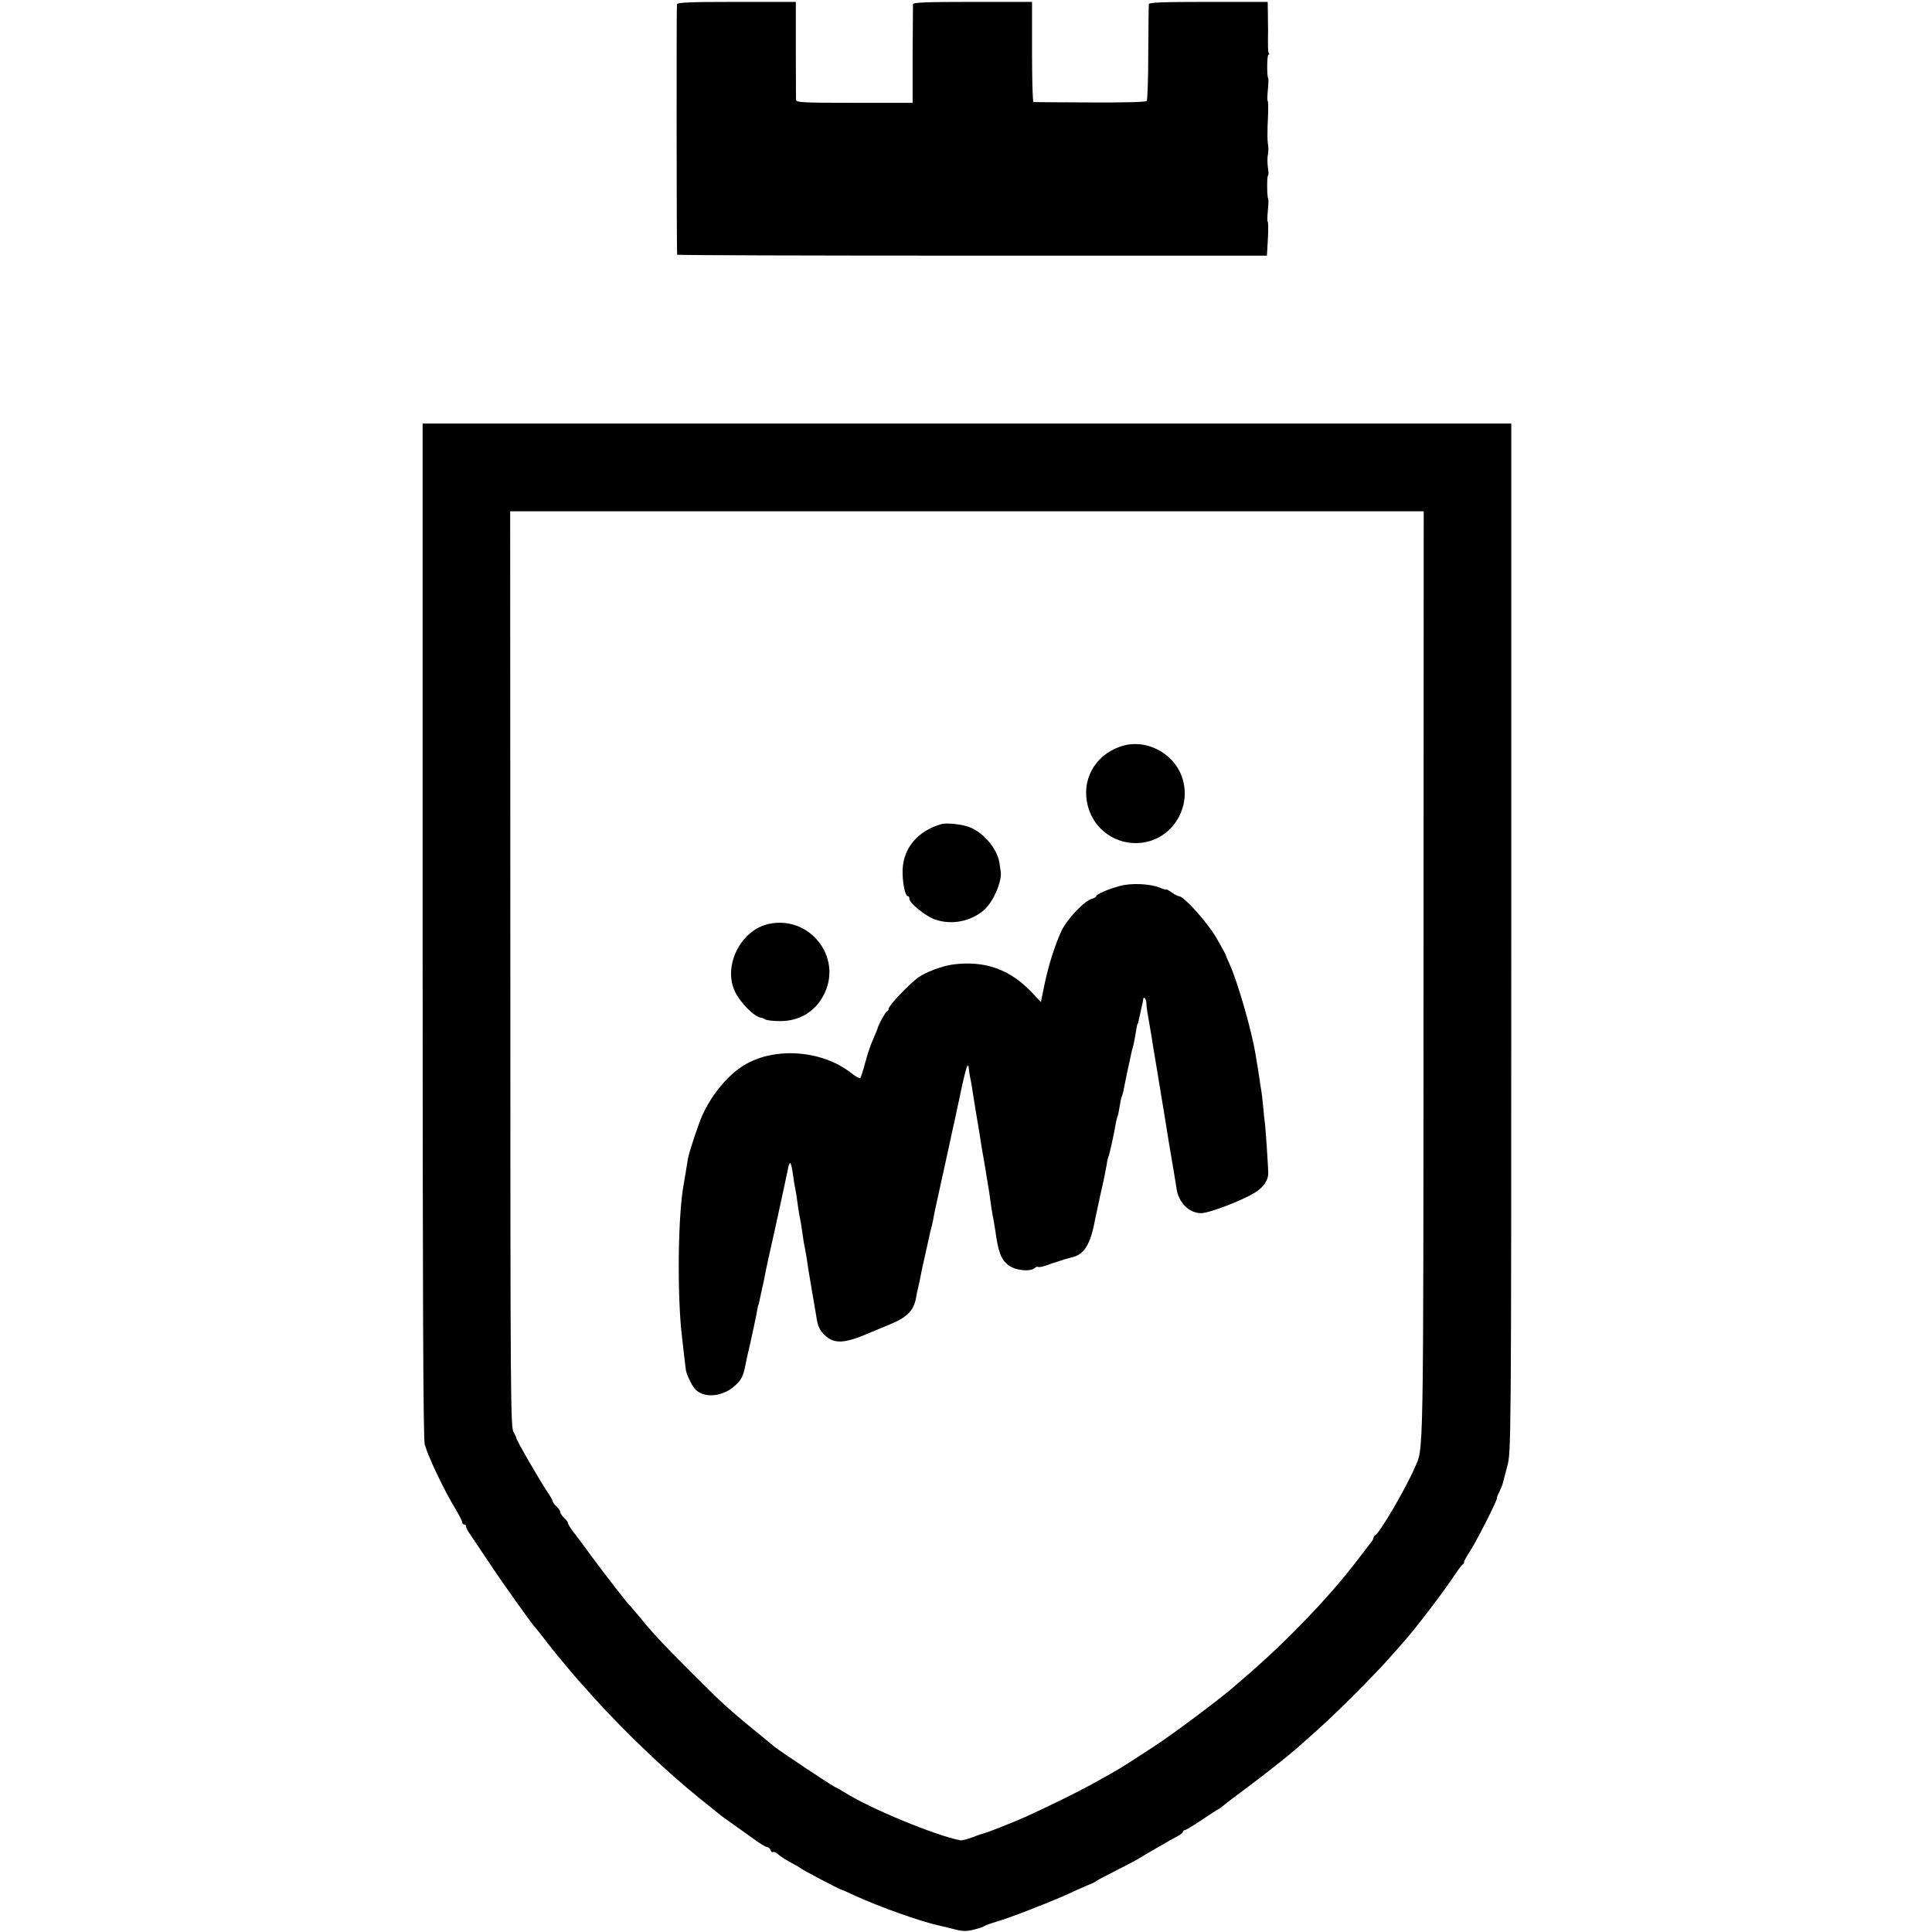 <?xml version="1.0" standalone="no"?>
<!DOCTYPE svg PUBLIC "-//W3C//DTD SVG 20010904//EN"
 "http://www.w3.org/TR/2001/REC-SVG-20010904/DTD/svg10.dtd">
<svg version="1.0" xmlns="http://www.w3.org/2000/svg"
 width="1024pt" height="1024pt" viewBox="0 0 1024 1024"
 preserveAspectRatio="xMidYMid meet">
<g transform="translate(0,1024) scale(0.1,-0.1)"
fill="#000000" stroke="none">
<path d="M3588 10218 c-3 -11 -2 -1311 1 -1328 1 -3 704 -5 1564 -5 l1562 0 5
88 c3 49 2 91 -1 92 -3 2 -2 29 1 60 3 30 4 57 2 60 -7 6 -8 125 -1 125 3 0 3
19 -1 43 -3 23 -3 53 0 67 3 14 4 40 0 58 -3 19 -3 76 0 129 3 52 2 96 -1 98
-3 2 -2 29 1 60 3 30 4 57 2 60 -8 8 -7 125 1 125 5 0 6 4 2 9 -5 8 -5 28 -4
126 0 11 -1 48 -1 83 l-1 62 -314 0 c-245 0 -315 -3 -316 -12 -1 -7 -2 -123
-3 -258 0 -135 -4 -249 -8 -255 -4 -6 -113 -9 -300 -8 -161 0 -296 2 -300 2
-5 1 -8 120 -8 266 l0 265 -315 0 c-245 0 -315 -3 -316 -12 0 -7 -1 -128 -2
-268 l0 -255 -309 0 c-267 0 -308 2 -309 15 0 8 -1 129 -1 268 l0 252 -313 0
c-242 0 -314 -3 -317 -12z"/>
<path d="M2240 5310 c0 -1918 3 -2696 11 -2725 19 -68 101 -241 165 -346 19
-31 34 -62 34 -68 0 -6 5 -11 10 -11 6 0 10 -5 10 -10 0 -6 8 -23 19 -38 10
-15 56 -83 102 -152 71 -108 233 -335 249 -350 3 -3 21 -25 40 -50 19 -25 40
-52 47 -60 19 -25 127 -154 138 -166 6 -6 42 -46 80 -89 170 -188 386 -394
560 -534 50 -40 98 -79 108 -87 9 -8 41 -31 70 -51 28 -20 79 -56 112 -80 32
-24 64 -43 71 -43 6 0 15 -7 18 -16 4 -9 9 -14 13 -10 4 3 16 -2 27 -12 12
-11 41 -30 66 -43 25 -13 47 -26 50 -29 8 -8 207 -113 220 -116 3 0 37 -15 75
-33 126 -58 349 -137 443 -157 13 -3 49 -11 79 -19 44 -12 65 -12 102 -3 25 6
51 14 56 18 6 5 36 16 68 25 69 20 285 104 377 146 36 17 83 38 105 47 22 8
42 18 45 22 3 3 48 27 100 53 52 27 102 52 110 57 45 28 199 117 223 129 15 8
27 18 27 23 0 4 4 8 10 8 5 0 46 25 91 55 45 30 83 55 85 55 2 0 12 7 22 15 9
9 67 52 127 97 90 67 228 175 281 223 125 110 180 161 289 270 72 72 160 163
195 204 36 40 70 79 75 85 55 61 209 263 260 341 22 33 43 61 47 63 5 2 8 8 8
14 0 5 13 28 28 51 32 46 154 287 146 287 -2 0 3 14 12 31 8 17 17 38 19 47 3
10 13 51 24 92 20 74 21 101 21 2800 l0 2725 -2885 0 -2885 0 0 -2685z m5305
-247 c-1 -2618 1 -2494 -47 -2603 -50 -115 -187 -348 -210 -358 -5 -2 -8 -8
-8 -13 0 -5 -7 -17 -15 -26 -8 -10 -40 -52 -72 -94 -142 -186 -361 -416 -572
-599 -35 -30 -69 -60 -75 -65 -67 -60 -319 -249 -421 -316 -193 -126 -173
-114 -340 -207 -65 -36 -239 -122 -350 -172 -46 -21 -199 -82 -214 -85 -9 -2
-39 -12 -66 -23 -28 -10 -57 -18 -65 -16 -132 25 -484 171 -615 255 -16 10
-39 23 -50 28 -22 10 -289 188 -320 213 -250 204 -259 212 -435 388 -159 159
-213 217 -280 300 -25 30 -48 57 -51 60 -12 9 -124 154 -199 255 -40 55 -86
117 -102 137 -15 20 -28 41 -28 46 0 5 -9 17 -20 27 -11 10 -20 23 -20 30 0 7
-9 20 -20 30 -11 10 -20 22 -20 27 0 5 -13 28 -29 51 -39 58 -172 287 -165
287 2 0 -4 12 -13 27 -17 26 -18 148 -18 2455 l-1 2428 2421 0 2421 0 -1
-2467z"/>
<path d="M5935 6282 c-135 -48 -205 -179 -169 -315 33 -127 154 -209 284 -194
163 19 268 187 216 345 -45 135 -200 212 -331 164z"/>
<path d="M4989 5872 c-124 -36 -200 -125 -205 -241 -2 -65 13 -141 28 -141 5
0 8 -6 8 -14 0 -23 87 -93 137 -110 88 -30 189 -10 259 51 49 43 96 153 88
204 -1 7 -4 29 -7 47 -13 79 -92 168 -170 192 -44 13 -113 19 -138 12z"/>
<path d="M5935 5544 c-61 -16 -125 -44 -125 -54 0 -5 -10 -10 -23 -14 -38 -9
-131 -107 -160 -168 -35 -74 -70 -184 -92 -291 l-18 -88 -46 49 c-118 125
-251 172 -421 150 -58 -8 -147 -42 -185 -70 -50 -38 -155 -148 -155 -164 0 -7
-4 -14 -8 -14 -7 0 -46 -70 -51 -92 -1 -4 -12 -31 -25 -60 -13 -29 -31 -84
-41 -123 -10 -38 -21 -73 -25 -78 -4 -4 -24 6 -46 24 -161 128 -425 143 -586
33 -81 -55 -157 -150 -205 -254 -21 -47 -70 -193 -77 -232 -2 -13 -7 -43 -11
-68 -4 -25 -9 -54 -11 -65 -31 -162 -36 -592 -9 -814 2 -20 7 -63 11 -96 4
-33 8 -67 9 -75 2 -21 31 -82 47 -100 45 -54 151 -45 217 19 31 29 40 48 51
101 7 36 14 70 16 75 7 26 47 212 49 230 2 11 4 20 5 20 1 0 3 8 5 19 2 10 8
39 14 65 6 25 13 57 15 71 2 14 29 138 60 275 30 138 58 267 62 288 3 21 9 35
12 32 6 -6 8 -15 17 -75 2 -19 7 -46 10 -60 3 -14 8 -45 11 -70 3 -25 8 -54
10 -65 7 -35 13 -69 19 -115 3 -25 8 -52 10 -60 2 -8 6 -33 10 -55 6 -45 8
-55 29 -180 9 -49 18 -108 22 -129 8 -56 18 -78 48 -105 48 -45 104 -42 231
13 17 7 67 28 113 47 90 37 125 73 137 139 3 19 7 40 9 45 4 15 15 66 20 95 3
14 12 57 21 95 9 39 18 81 21 95 3 14 7 33 10 42 3 10 7 29 10 43 6 35 9 50
49 230 38 172 41 187 49 225 12 54 17 76 21 95 57 272 66 302 71 242 1 -12 5
-33 8 -47 3 -13 8 -42 11 -65 3 -22 13 -80 21 -130 9 -49 17 -101 19 -115 4
-28 13 -83 20 -120 3 -14 7 -41 10 -60 3 -19 7 -46 10 -60 4 -22 10 -60 20
-135 2 -11 6 -36 10 -55 3 -19 8 -46 10 -60 16 -118 31 -156 70 -186 37 -28
114 -36 139 -15 7 6 15 9 18 6 3 -3 24 1 47 9 23 9 42 15 44 15 1 0 13 4 27 9
14 5 40 13 58 17 69 15 102 68 127 206 3 13 16 76 30 139 15 63 28 130 31 149
2 19 7 37 9 41 5 8 29 117 40 182 3 17 8 34 10 37 2 4 6 26 10 51 4 25 9 48
12 52 2 5 7 20 9 35 3 15 12 59 20 98 9 38 17 78 19 88 2 10 6 26 9 35 3 9 8
35 12 57 8 48 12 70 14 70 2 0 2 3 15 60 3 17 8 37 10 45 2 8 4 18 4 23 2 20
16 3 17 -20 1 -25 6 -55 20 -133 2 -14 7 -41 10 -60 6 -39 9 -59 18 -110 9
-53 13 -80 47 -285 16 -104 37 -227 45 -273 8 -45 16 -98 19 -117 10 -78 66
-135 132 -135 42 0 222 69 286 110 44 28 68 63 69 100 0 30 -13 226 -17 260
-3 19 -7 63 -10 96 -3 34 -8 72 -10 85 -3 13 -7 41 -10 64 -3 22 -8 51 -10 65
-3 14 -7 41 -10 60 -20 124 -93 379 -137 478 -12 26 -22 49 -22 53 -1 3 -23
43 -50 90 -47 80 -171 219 -197 219 -6 0 -24 9 -40 21 -16 11 -29 18 -29 15 0
-3 -16 2 -35 10 -49 20 -151 25 -210 8z"/>
<path d="M4075 5343 c-149 -32 -244 -222 -180 -358 30 -61 101 -133 138 -139
7 -1 18 -5 25 -10 7 -4 41 -8 76 -8 107 -1 194 55 238 151 90 196 -86 410
-297 364z"/>
</g>
</svg>
